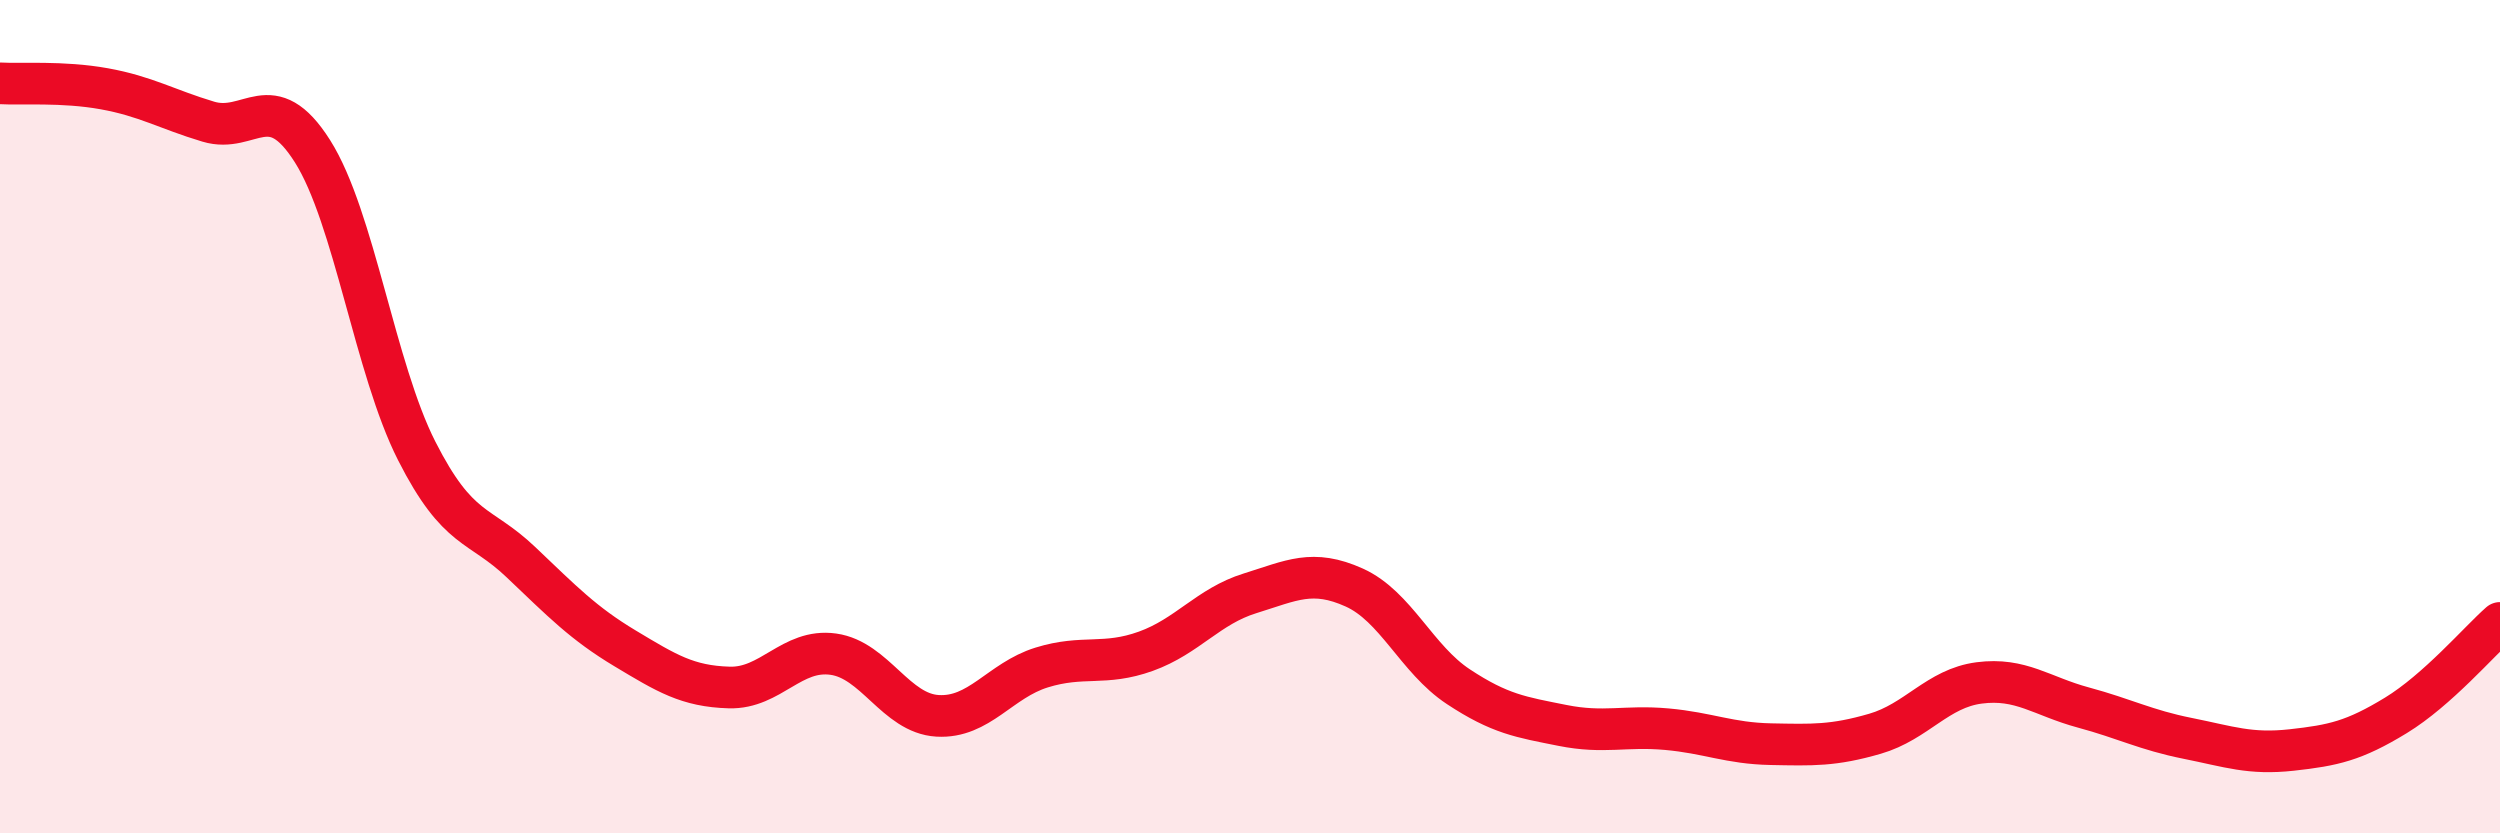 
    <svg width="60" height="20" viewBox="0 0 60 20" xmlns="http://www.w3.org/2000/svg">
      <path
        d="M 0,2 C 0.5,2.03 1.5,1.95 2.5,2.13 C 3.5,2.31 4,2.62 5,2.92 C 6,3.22 6.5,2.05 7.5,3.63 C 8.5,5.21 9,8.85 10,10.82 C 11,12.79 11.5,12.54 12.5,13.49 C 13.5,14.44 14,14.96 15,15.56 C 16,16.16 16.5,16.47 17.5,16.5 C 18.5,16.53 19,15.56 20,15.7 C 21,15.84 21.5,17.12 22.5,17.18 C 23.5,17.24 24,16.33 25,16.02 C 26,15.71 26.5,15.99 27.5,15.63 C 28.5,15.27 29,14.55 30,14.24 C 31,13.93 31.5,13.65 32.5,14.1 C 33.5,14.55 34,15.82 35,16.48 C 36,17.14 36.5,17.21 37.5,17.41 C 38.5,17.61 39,17.41 40,17.5 C 41,17.59 41.5,17.84 42.5,17.86 C 43.5,17.88 44,17.9 45,17.61 C 46,17.32 46.5,16.52 47.5,16.39 C 48.5,16.26 49,16.71 50,16.98 C 51,17.25 51.5,17.52 52.5,17.72 C 53.5,17.92 54,18.11 55,18 C 56,17.89 56.5,17.78 57.5,17.17 C 58.5,16.56 59.5,15.39 60,14.95L60 20L0 20Z"
        fill="#EB0A25"
        opacity="0.1"
        stroke-linecap="round"
        stroke-linejoin="round"
      />
      <path
        d="M 0,2 C 0.5,2.03 1.5,1.95 2.5,2.13 C 3.5,2.31 4,2.62 5,2.92 C 6,3.22 6.5,2.05 7.5,3.63 C 8.5,5.21 9,8.85 10,10.82 C 11,12.79 11.5,12.54 12.5,13.49 C 13.5,14.44 14,14.96 15,15.56 C 16,16.16 16.5,16.47 17.5,16.5 C 18.5,16.53 19,15.56 20,15.7 C 21,15.84 21.5,17.12 22.5,17.18 C 23.5,17.24 24,16.33 25,16.02 C 26,15.71 26.5,15.99 27.5,15.63 C 28.5,15.27 29,14.55 30,14.24 C 31,13.93 31.5,13.65 32.5,14.1 C 33.5,14.55 34,15.82 35,16.48 C 36,17.14 36.5,17.21 37.5,17.41 C 38.5,17.61 39,17.41 40,17.5 C 41,17.59 41.5,17.84 42.5,17.86 C 43.5,17.88 44,17.9 45,17.61 C 46,17.32 46.5,16.52 47.5,16.39 C 48.5,16.26 49,16.71 50,16.98 C 51,17.25 51.5,17.52 52.5,17.72 C 53.5,17.92 54,18.11 55,18 C 56,17.89 56.5,17.78 57.5,17.17 C 58.5,16.56 59.5,15.39 60,14.95"
        stroke="#EB0A25"
        stroke-width="1"
        fill="none"
        stroke-linecap="round"
        stroke-linejoin="round"
      />
    </svg>
  